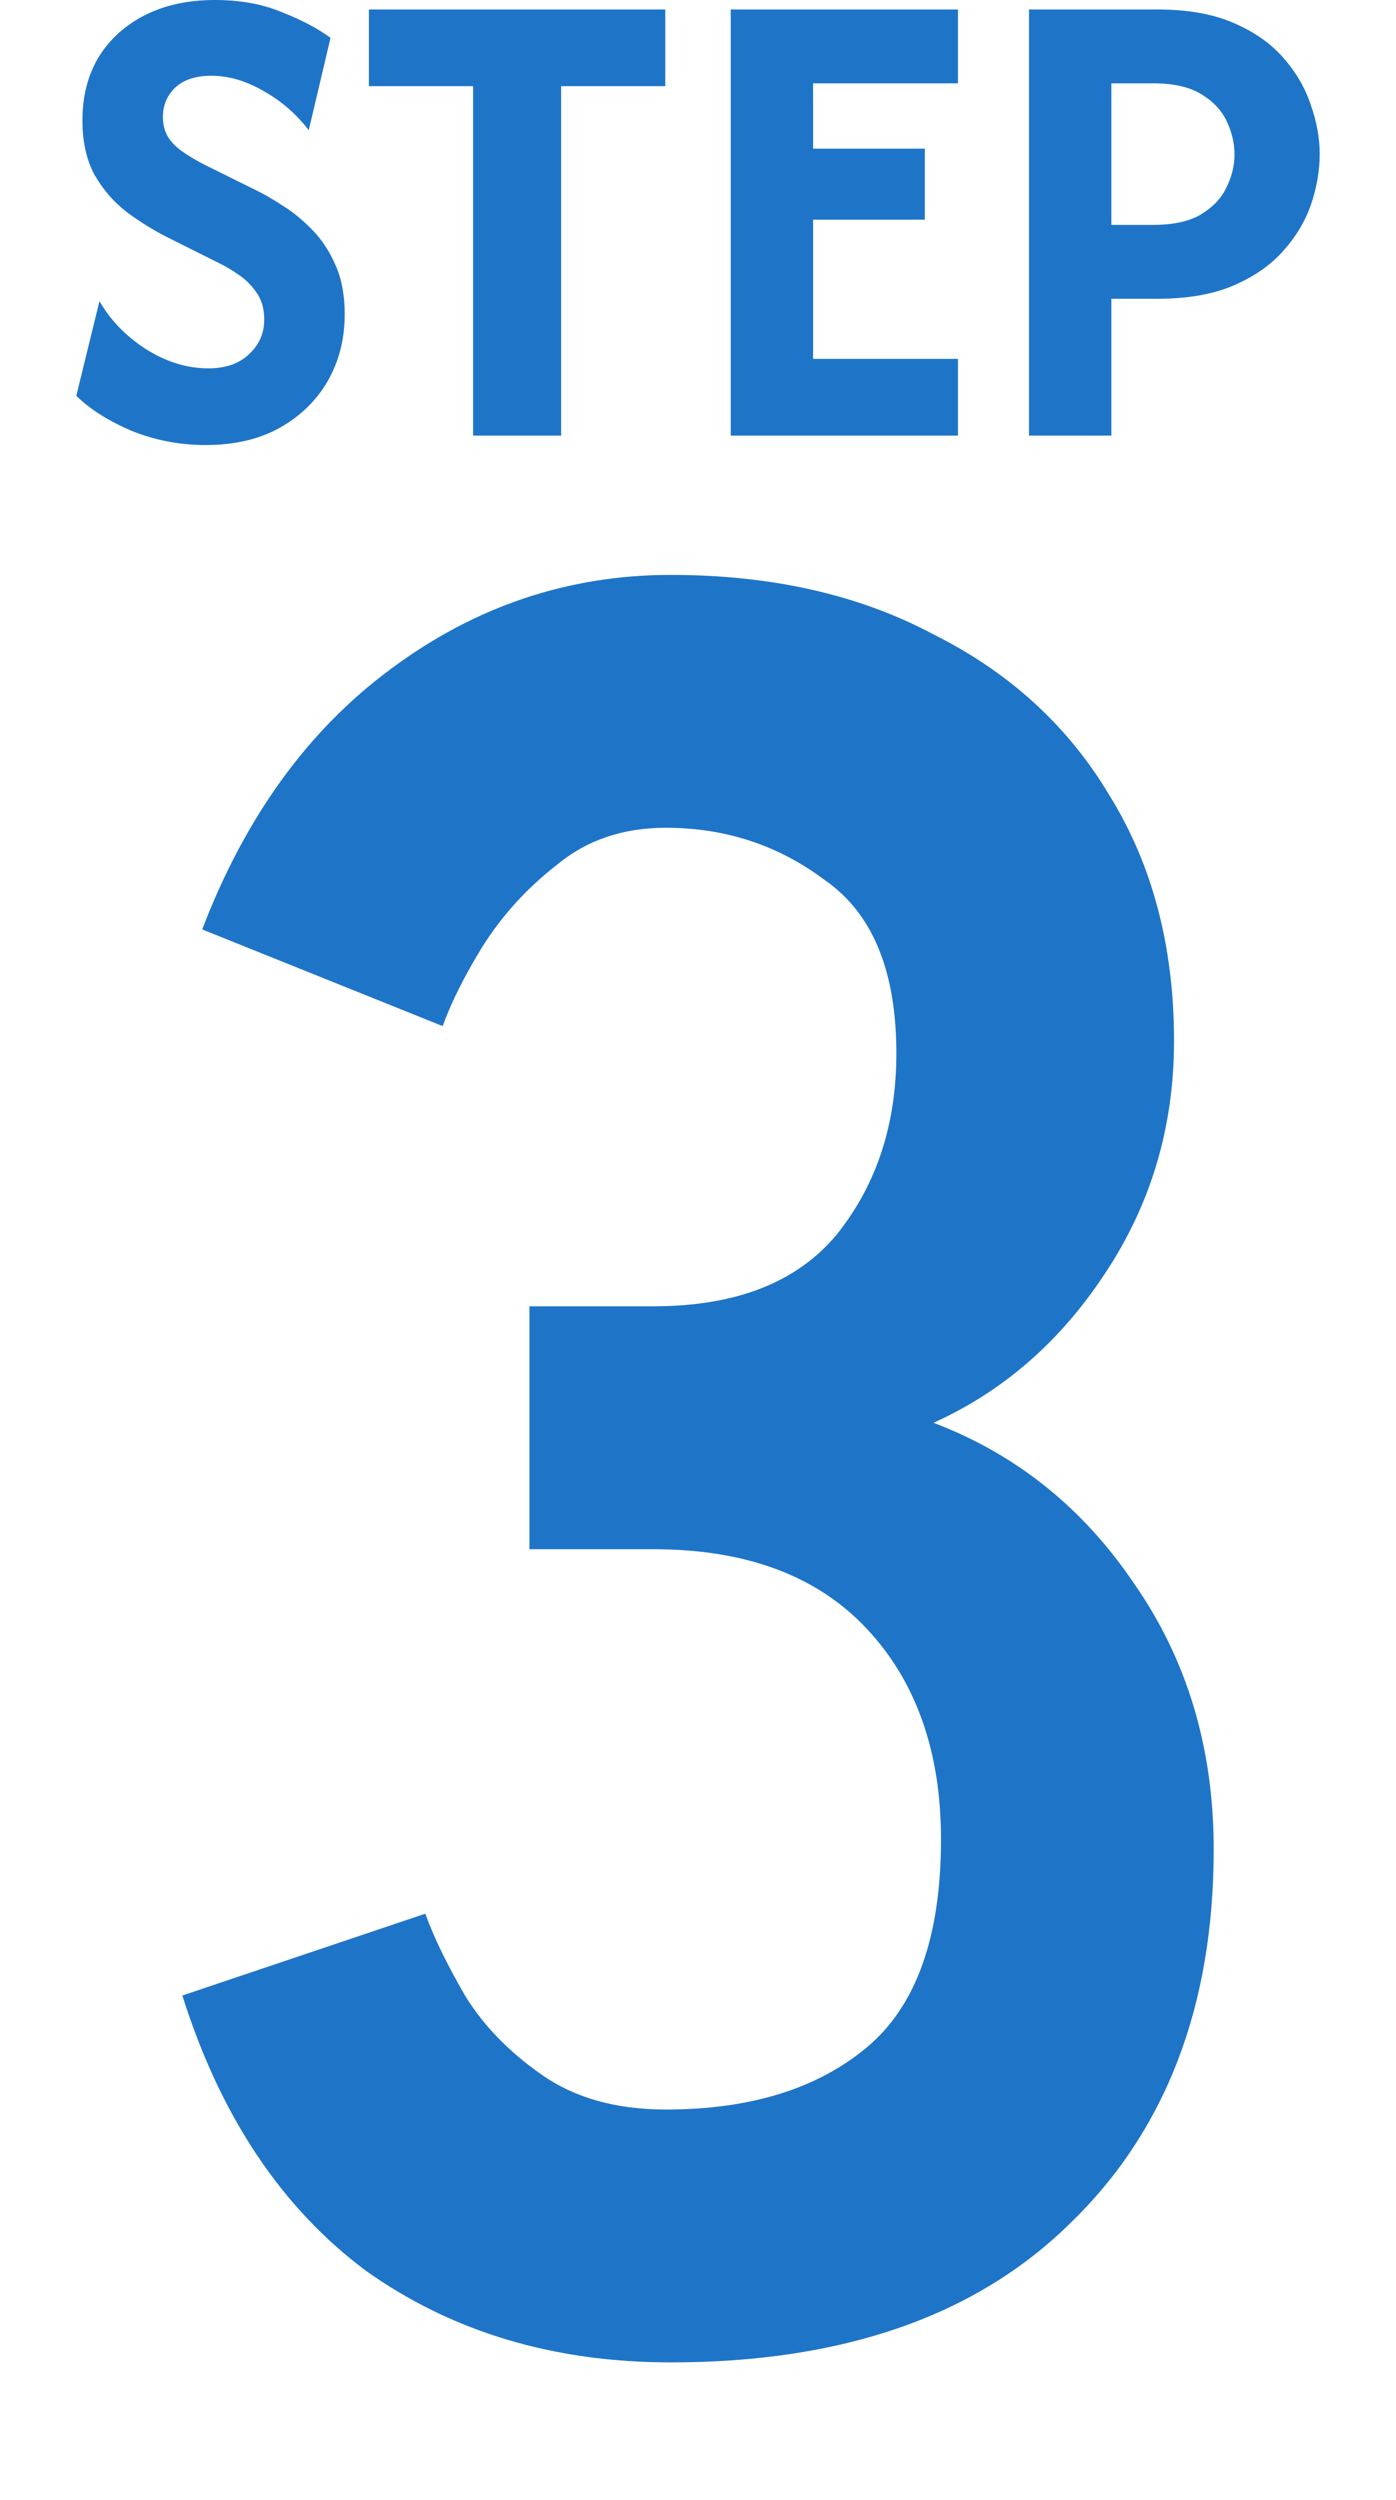 <svg width="43" height="77" viewBox="0 0 43 77" fill="none" xmlns="http://www.w3.org/2000/svg">
<path d="M31.695 13.417L31.695 0.292L35.662 0.292C36.576 0.292 37.349 0.428 37.981 0.7C38.622 0.972 39.138 1.332 39.527 1.779C39.916 2.217 40.197 2.698 40.372 3.223C40.557 3.738 40.65 4.249 40.65 4.754C40.65 5.25 40.562 5.761 40.387 6.285C40.212 6.801 39.925 7.282 39.527 7.729C39.138 8.167 38.627 8.522 37.995 8.794C37.363 9.066 36.586 9.202 35.662 9.202H34.233V13.417H31.695ZM34.233 6.927L35.516 6.927C36.138 6.927 36.629 6.82 36.989 6.606C37.358 6.383 37.621 6.106 37.777 5.775C37.942 5.445 38.025 5.104 38.025 4.754C38.025 4.414 37.947 4.079 37.791 3.748C37.636 3.408 37.373 3.126 37.004 2.902C36.644 2.679 36.148 2.567 35.516 2.567H34.233V6.927Z" fill="#1E75C8"/>
<path d="M22.508 13.417L22.508 0.292L29.508 0.292V2.567L25.045 2.567V4.579L28.487 4.579V6.767L25.045 6.767V11.054L29.508 11.054V13.417L22.508 13.417Z" fill="#1E75C8"/>
<path d="M11.363 2.654V0.292L20.492 0.292V2.654L17.284 2.654V13.417L14.572 13.417L14.572 2.654L11.363 2.654Z" fill="#1E75C8"/>
<path d="M6.331 13.708C5.534 13.708 4.775 13.562 4.056 13.271C3.346 12.969 2.777 12.61 2.35 12.192L3.064 9.275C3.404 9.868 3.886 10.364 4.508 10.762C5.13 11.151 5.767 11.346 6.418 11.346C6.953 11.346 7.371 11.2 7.673 10.908C7.984 10.617 8.139 10.262 8.139 9.844C8.139 9.503 8.057 9.222 7.891 8.998C7.736 8.774 7.546 8.59 7.323 8.444C7.109 8.298 6.919 8.186 6.754 8.108L5.208 7.335C4.761 7.112 4.333 6.849 3.925 6.548C3.516 6.237 3.181 5.853 2.918 5.396C2.666 4.939 2.539 4.375 2.539 3.704C2.539 2.965 2.704 2.319 3.035 1.765C3.375 1.21 3.852 0.778 4.464 0.467C5.077 0.156 5.796 0 6.623 0C7.4 0 8.091 0.126 8.693 0.379C9.306 0.622 9.802 0.885 10.181 1.167L9.51 4.01C9.121 3.505 8.654 3.101 8.11 2.8C7.575 2.489 7.041 2.333 6.506 2.333C6.029 2.333 5.66 2.455 5.398 2.698C5.145 2.941 5.018 3.242 5.018 3.602C5.018 3.826 5.067 4.025 5.164 4.2C5.271 4.375 5.422 4.531 5.616 4.667C5.811 4.803 6.039 4.939 6.302 5.075L7.862 5.848C8.125 5.974 8.411 6.14 8.723 6.344C9.034 6.538 9.335 6.786 9.627 7.088C9.918 7.389 10.157 7.753 10.341 8.181C10.526 8.599 10.618 9.1 10.618 9.683C10.618 10.442 10.443 11.127 10.093 11.74C9.743 12.342 9.248 12.824 8.606 13.183C7.974 13.533 7.216 13.708 6.331 13.708Z" fill="#1E75C8"/>
<path d="M20.661 72.766C17.046 72.766 13.915 71.825 11.268 69.941C8.672 68.006 6.788 65.181 5.617 61.465L13.101 58.945C13.355 59.657 13.763 60.497 14.323 61.465C14.883 62.381 15.672 63.196 16.69 63.908C17.708 64.621 18.981 64.977 20.508 64.977C23.105 64.977 25.166 64.341 26.694 63.068C28.221 61.795 28.985 59.657 28.985 56.654C28.985 53.956 28.221 51.792 26.694 50.163C25.166 48.534 22.977 47.719 20.126 47.719H16.308V40.236H20.126C22.672 40.236 24.555 39.497 25.777 38.021C26.999 36.494 27.61 34.636 27.61 32.446C27.61 29.901 26.872 28.119 25.395 27.101C23.97 26.032 22.341 25.497 20.508 25.497C19.184 25.497 18.064 25.879 17.148 26.643C16.232 27.355 15.468 28.195 14.857 29.163C14.297 30.079 13.89 30.894 13.635 31.606L6.228 28.628C7.552 25.166 9.486 22.494 12.032 20.61C14.628 18.675 17.505 17.708 20.661 17.708C23.766 17.708 26.465 18.319 28.755 19.541C31.097 20.712 32.904 22.366 34.177 24.505C35.501 26.643 36.163 29.163 36.163 32.065C36.163 34.712 35.45 37.105 34.025 39.243C32.65 41.33 30.894 42.857 28.755 43.825C31.301 44.792 33.363 46.446 34.941 48.788C36.57 51.13 37.385 53.854 37.385 56.959C37.385 61.795 35.908 65.639 32.955 68.49C30.053 71.341 25.955 72.766 20.661 72.766Z" fill="#1E75C8"/>
</svg>
